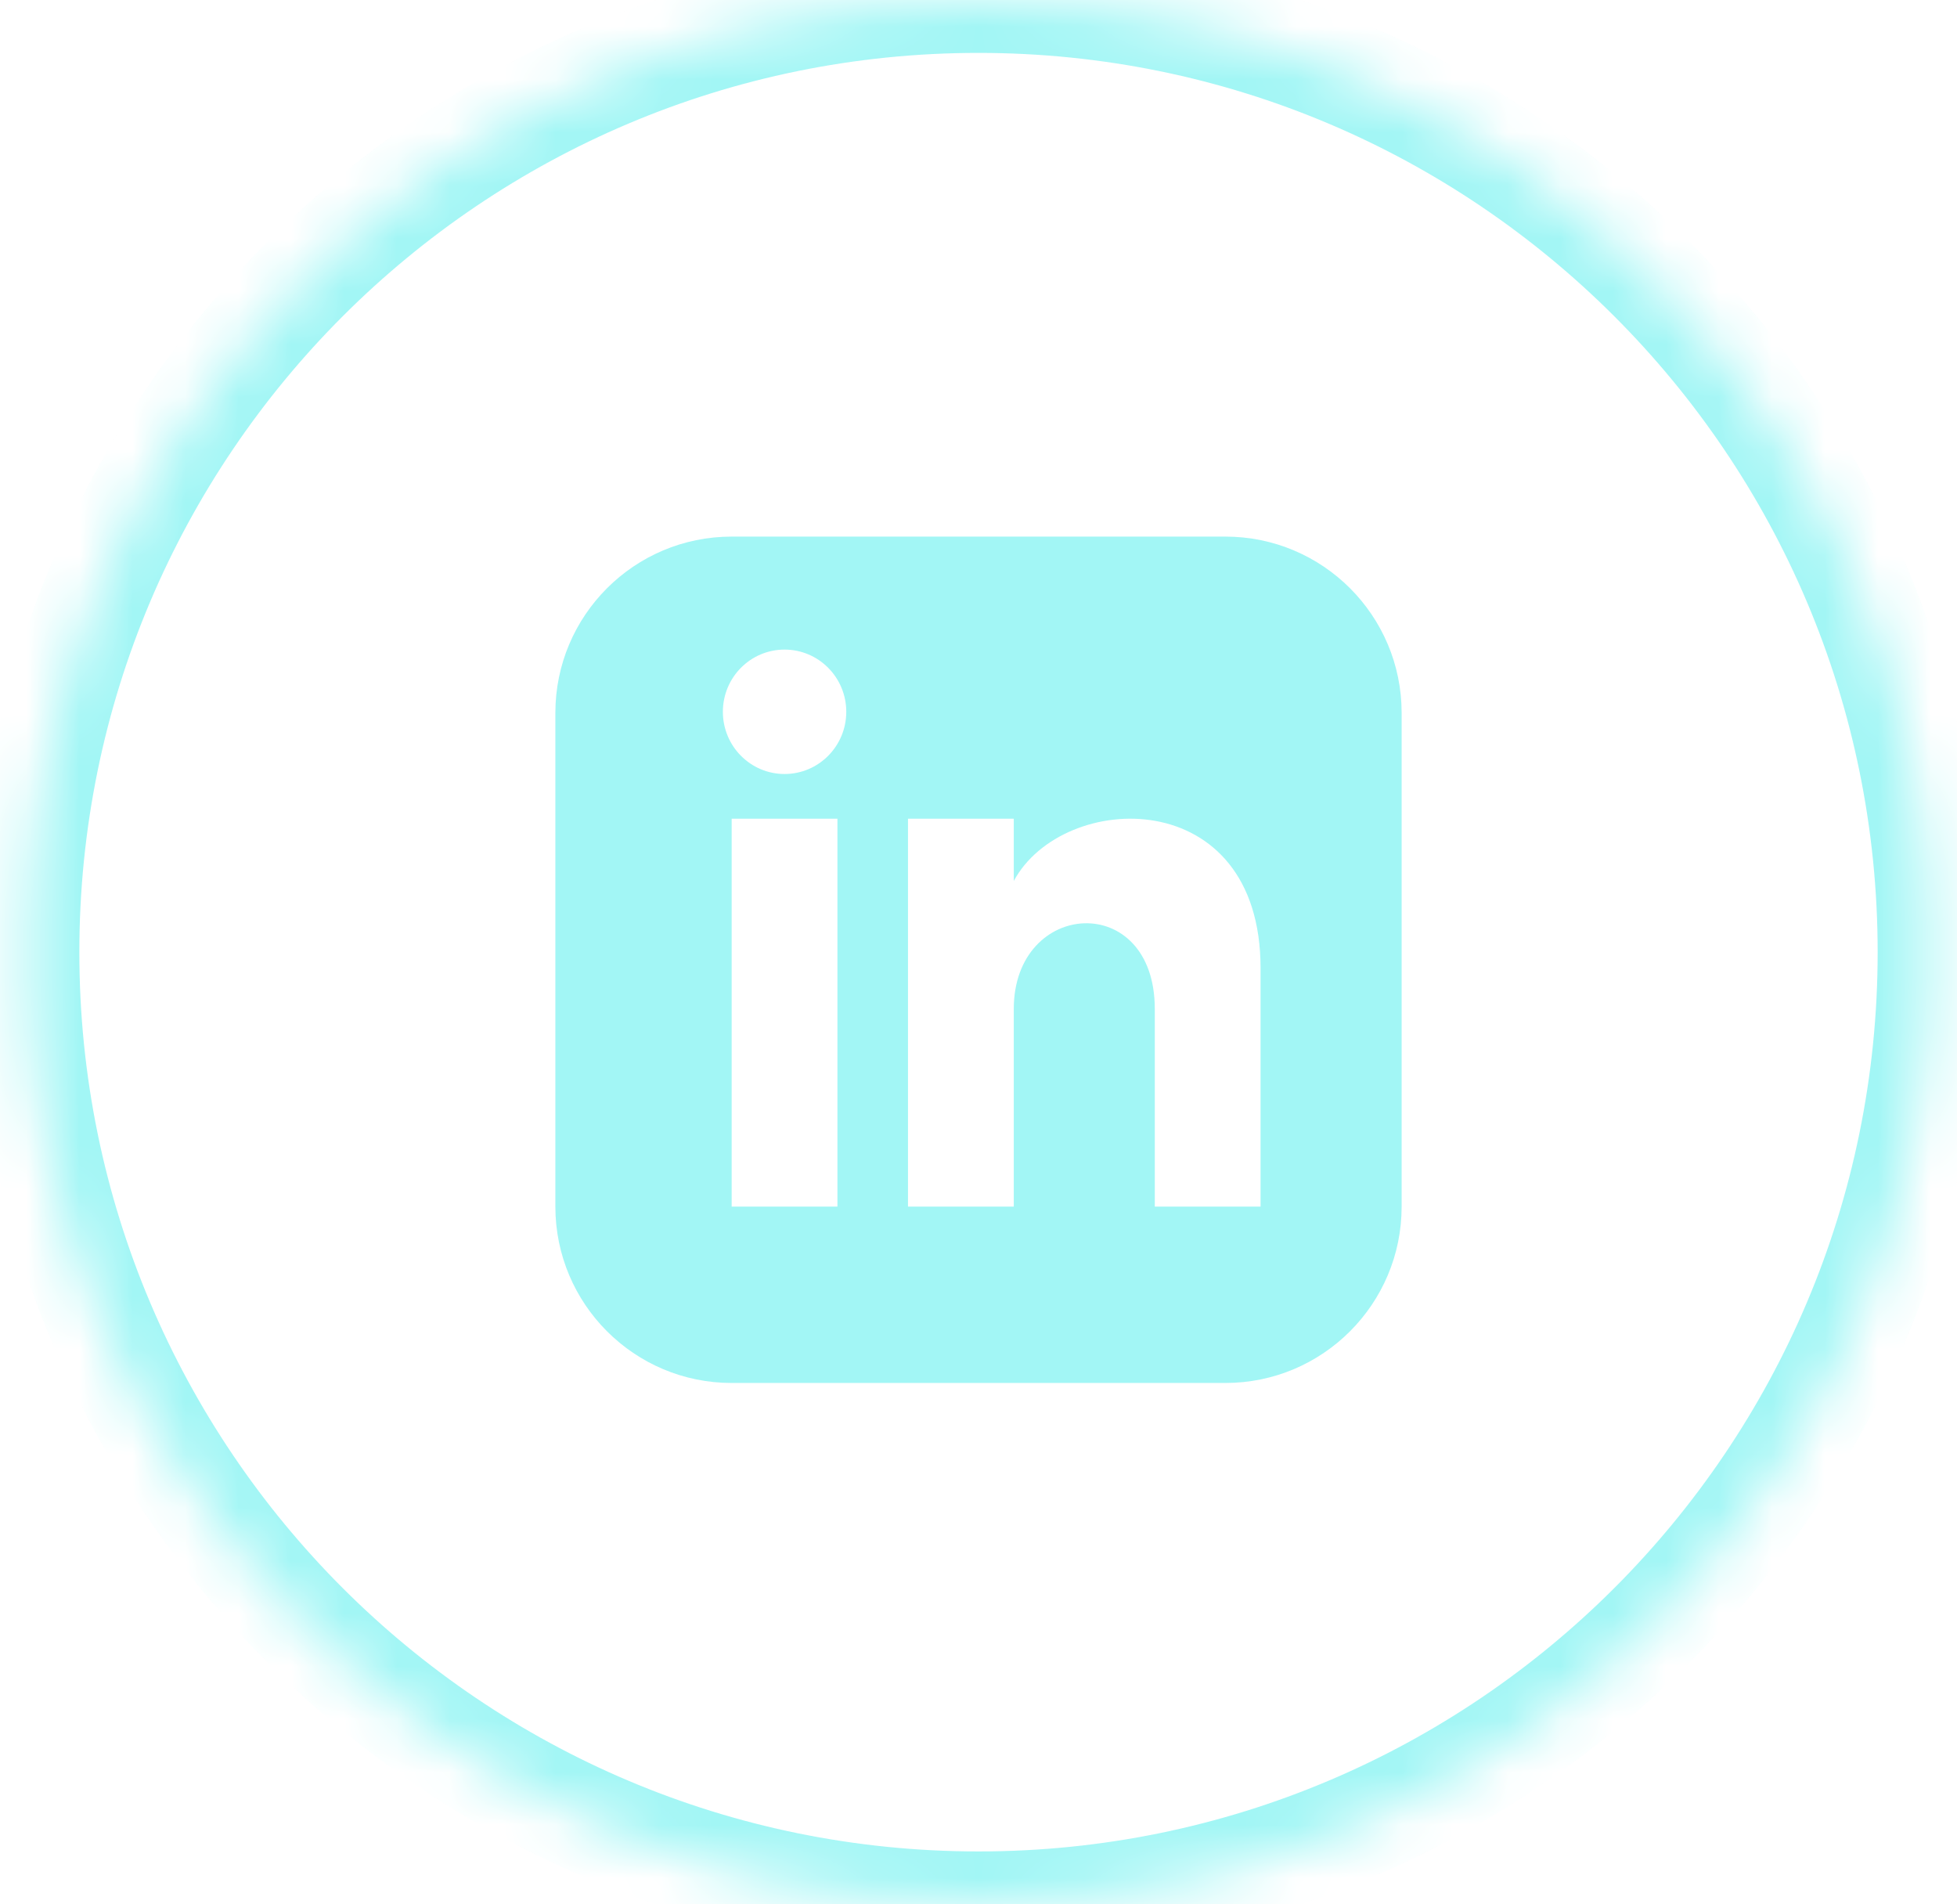 <svg width="37" height="36" viewBox="0 0 37 36" fill="none" xmlns="http://www.w3.org/2000/svg">
<mask id="path-1-inside-1_46_110" fill="white">
<path d="M0.5 18C0.5 8.059 8.559 0 18.5 0C28.441 0 36.5 8.059 36.5 18C36.5 27.941 28.441 36 18.5 36C8.559 36 0.5 27.941 0.5 18Z"/>
</mask>
<path d="M18.5 36V35C9.111 35 1.5 27.389 1.5 18H0.5H-0.5C-0.5 28.493 8.007 37 18.5 37V36ZM36.5 18H35.5C35.5 27.389 27.889 35 18.5 35V36V37C28.993 37 37.5 28.493 37.5 18H36.5ZM18.5 0V1C27.889 1 35.5 8.611 35.5 18H36.5H37.5C37.5 7.507 28.993 -1 18.5 -1V0ZM18.5 0V-1C8.007 -1 -0.5 7.507 -0.5 18H0.5H1.5C1.5 8.611 9.111 1 18.5 1V0Z" fill="#A2F6F5" mask="url(#path-1-inside-1_46_110)"/>
<path d="M23.167 10.144H13.833C11.993 10.144 10.5 11.636 10.5 13.477V22.81C10.5 24.651 11.993 26.144 13.833 26.144H23.167C25.008 26.144 26.5 24.651 26.5 22.81V13.477C26.5 11.636 25.008 10.144 23.167 10.144ZM15.833 22.81H13.833V15.477H15.833V22.81ZM14.833 14.632C14.189 14.632 13.667 14.105 13.667 13.456C13.667 12.806 14.189 12.28 14.833 12.28C15.477 12.28 16 12.806 16 13.456C16 14.105 15.478 14.632 14.833 14.632ZM23.833 22.81H21.833V19.074C21.833 16.829 19.167 16.999 19.167 19.074V22.81H17.167V15.477H19.167V16.654C20.097 14.93 23.833 14.802 23.833 18.304V22.81Z" fill="#A2F6F5"/>
</svg>
